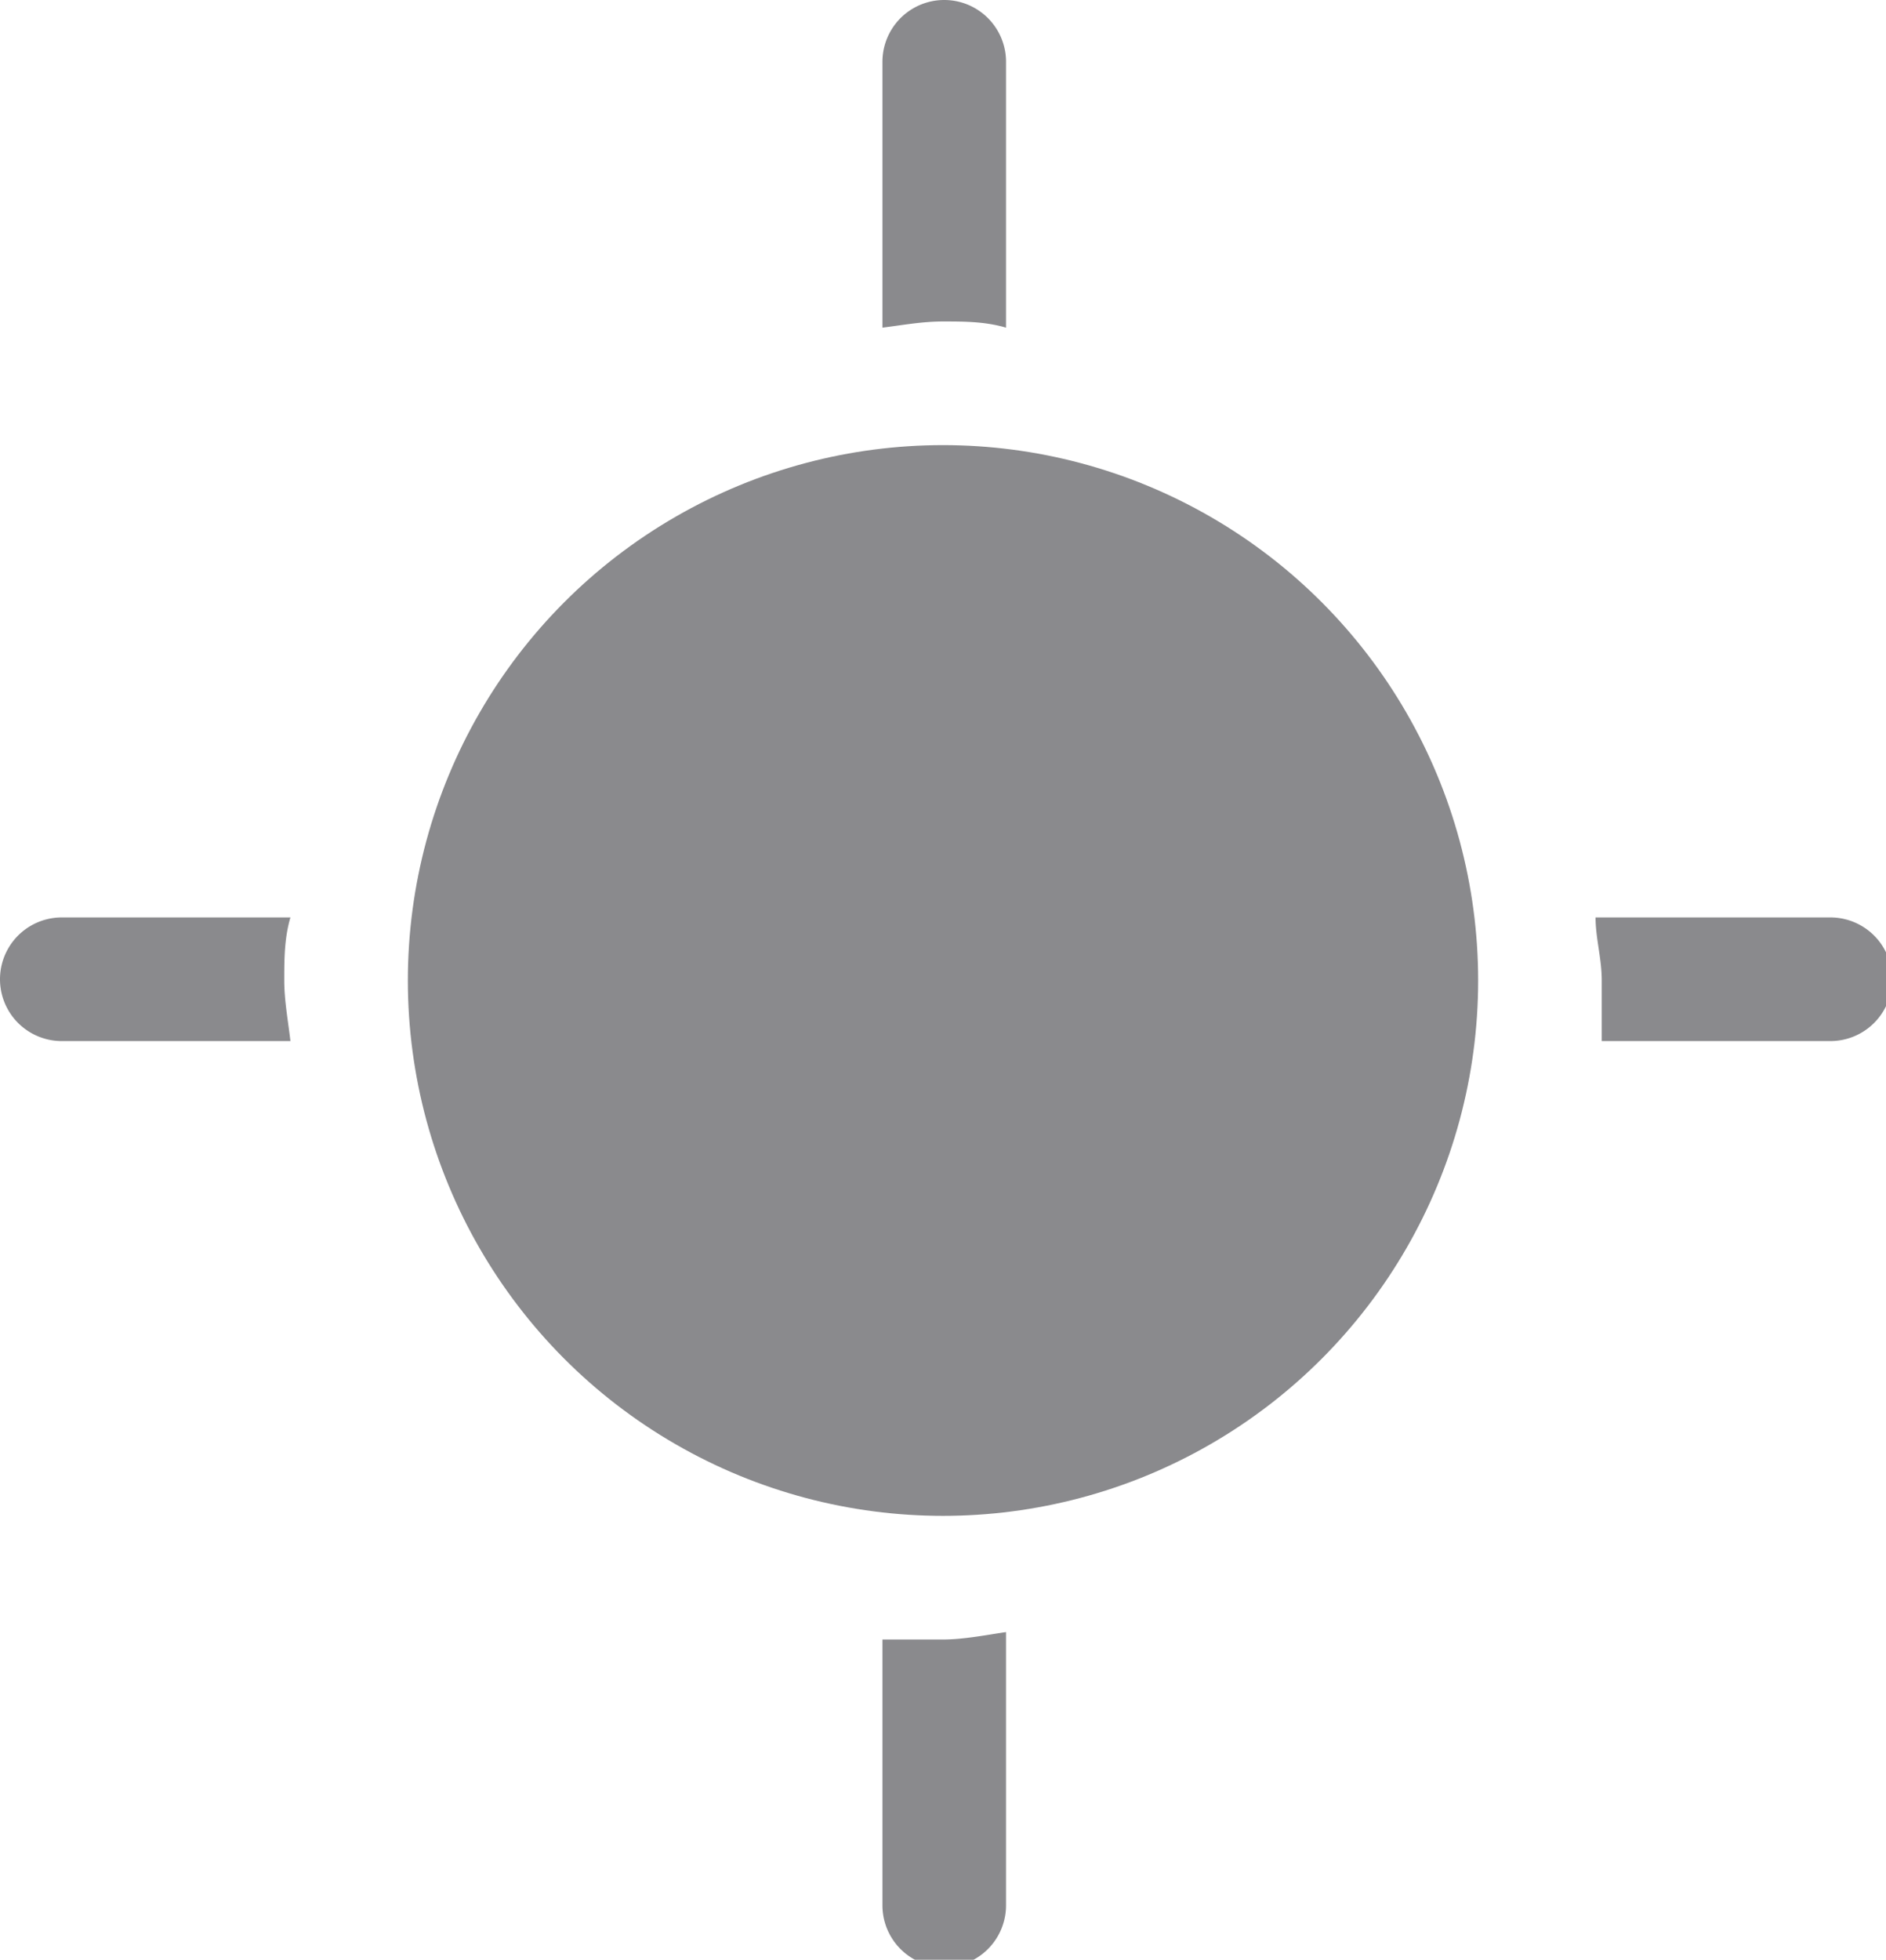 <svg xmlns="http://www.w3.org/2000/svg" viewBox="0 0 15.26 15.85"><defs><style>.cls-1{fill:#8a8a8d;}</style></defs><title>Asset 2</title><g id="Layer_2" data-name="Layer 2"><g id="art"><path class="cls-1" d="M7.63,2.6c.17,0,.34,0,.51.05V.5a.5.5,0,1,0-1,0V2.65C7.3,2.63,7.46,2.6,7.63,2.6Z"/><circle class="cls-1" cx="7.63" cy="7.93" r="4.33"/><path class="cls-1" d="M14.76,7.42H12.91c0,.17.05.33.05.51s0,.33,0,.49h1.85a.5.5,0,0,0,0-1Z"/><path class="cls-1" d="M7.63,13.26c-.17,0-.33,0-.49,0v2.15a.5.5,0,1,0,1,0V13.2C8,13.22,7.8,13.26,7.63,13.26Z"/><path class="cls-1" d="M2.3,7.93c0-.17,0-.34.05-.51H.5a.5.5,0,0,0,0,1H2.35C2.33,8.25,2.3,8.09,2.3,7.93Z"/></g></g></svg>